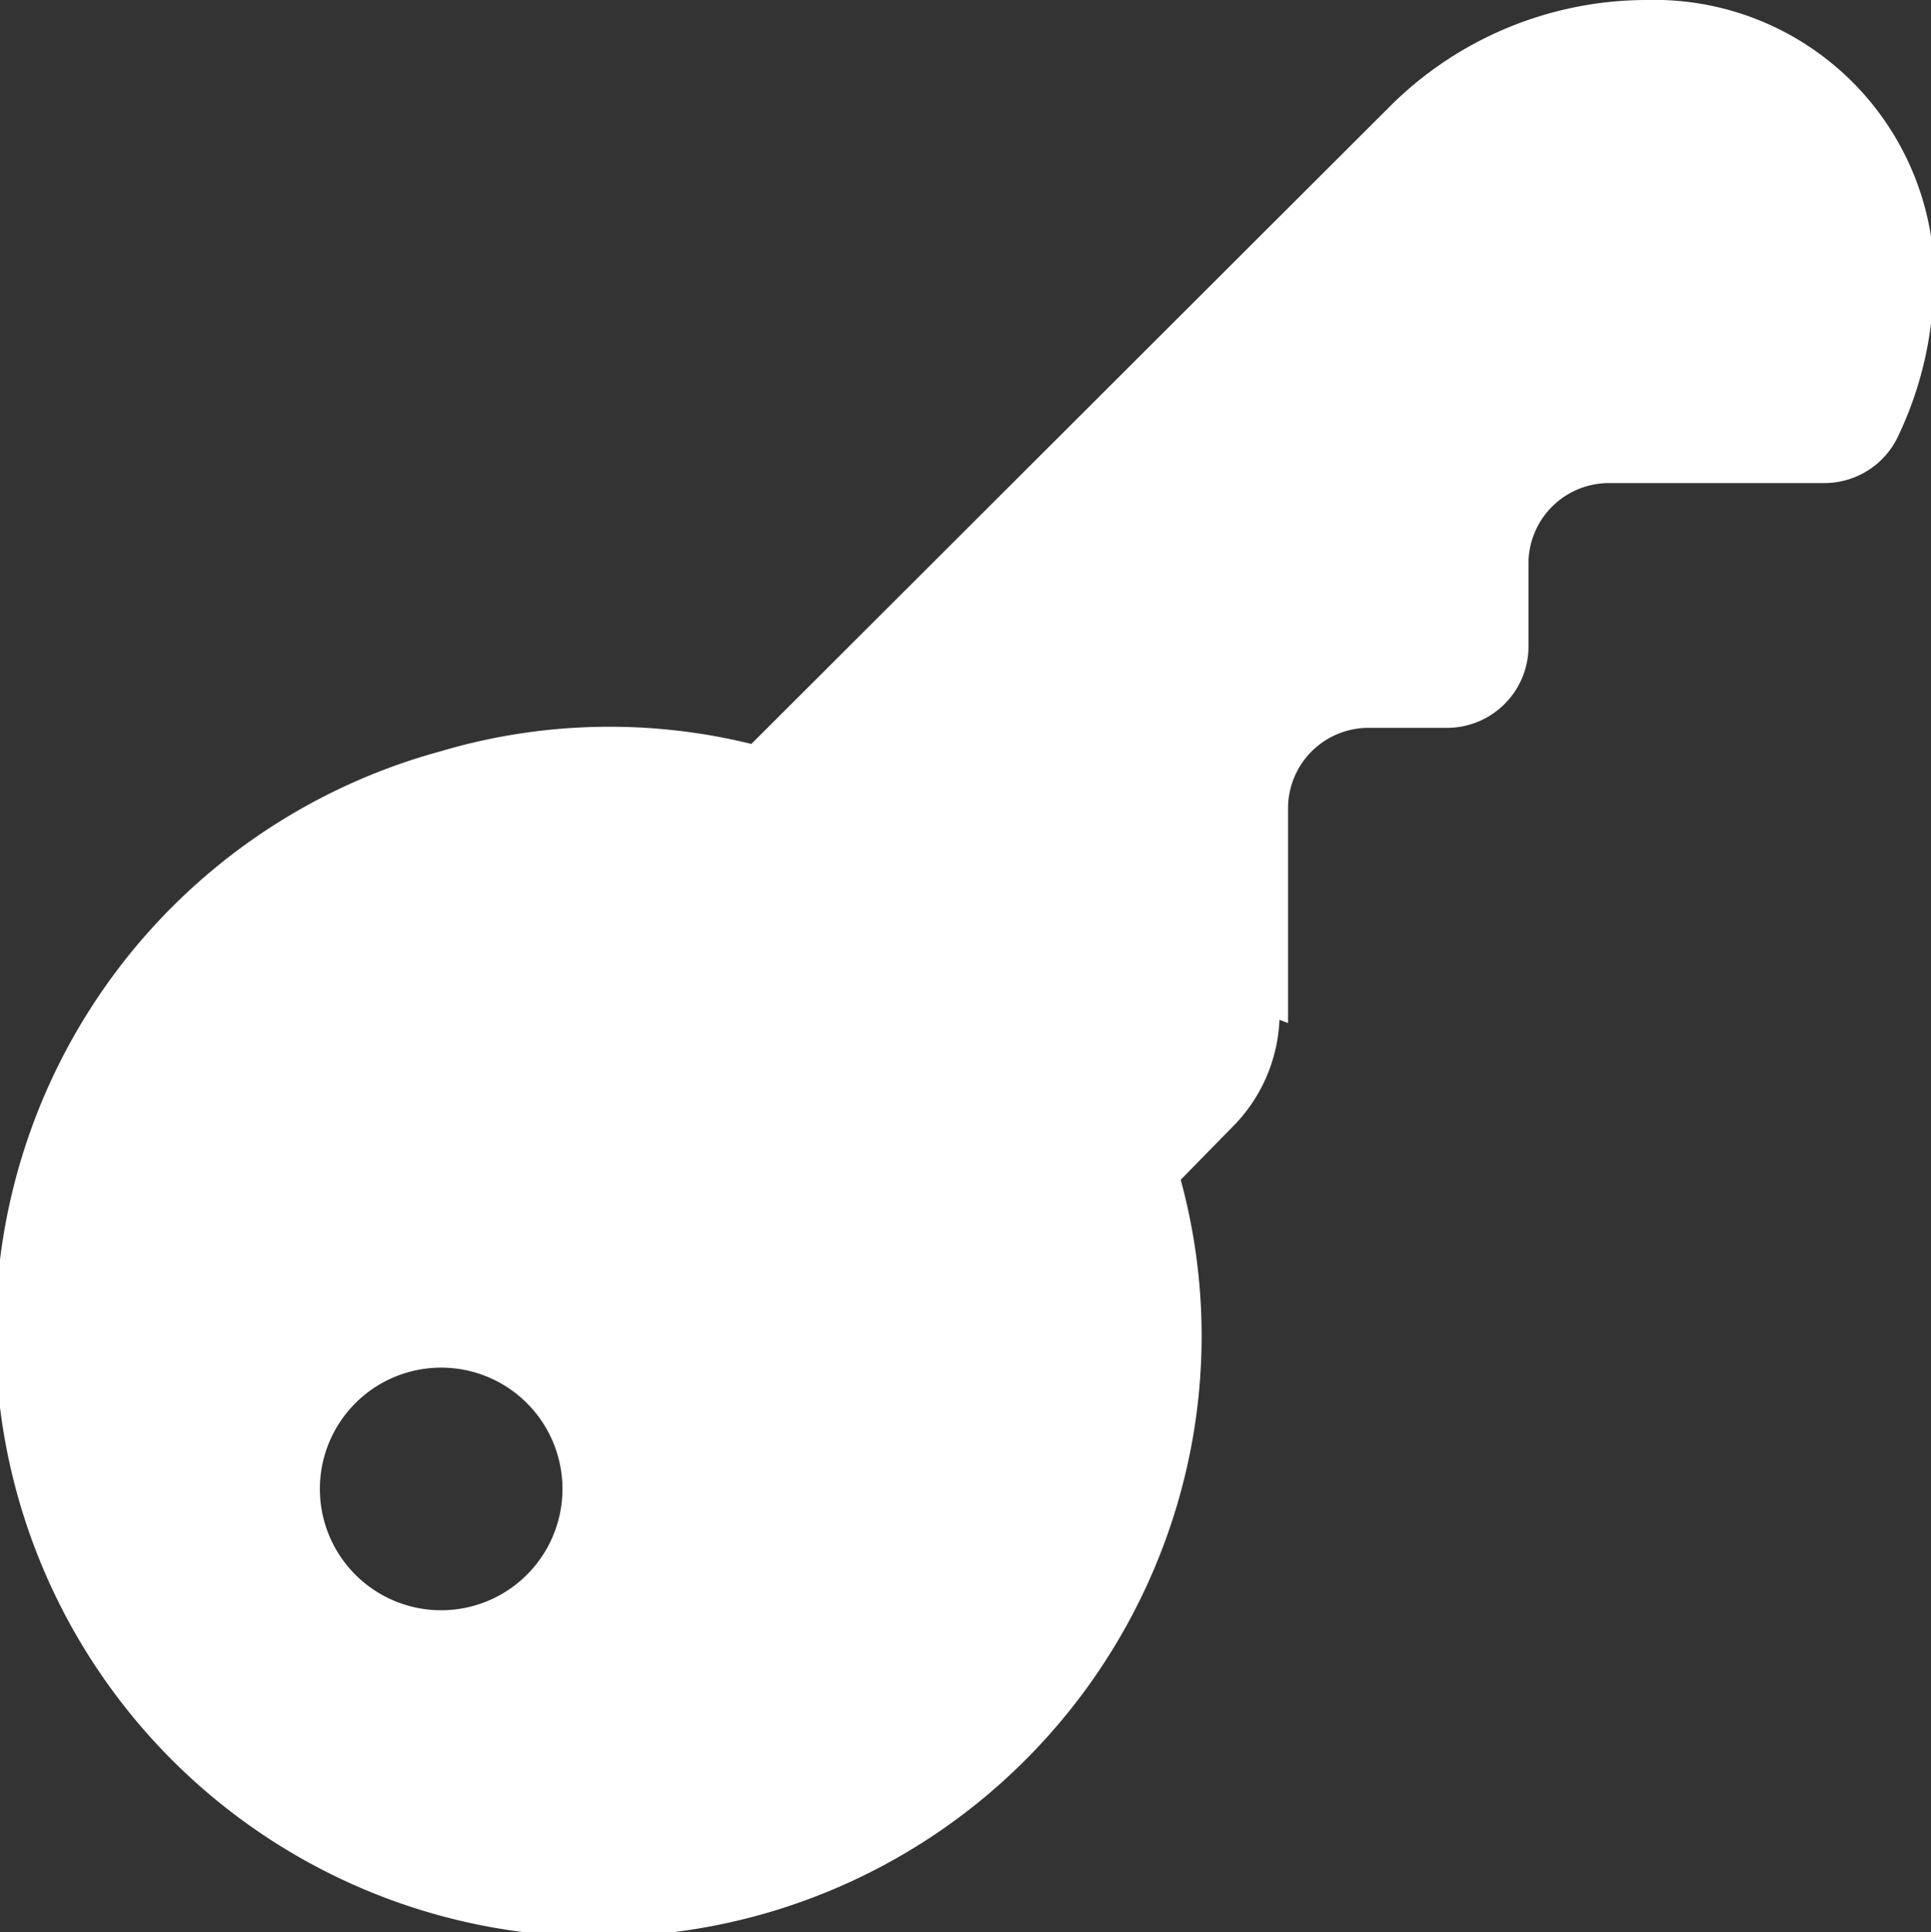 <svg xmlns="http://www.w3.org/2000/svg" viewBox="0 0 17.99 18"><rect x="0" y="0" width="17.99" height="18" fill="#333333" stroke="none"/><path d="M12 9.53v-2a.75.75 0 0 1 .75-.75h.75a.76.76 0 0 0 .74-.78v-.75A.75.75 0 0 1 15 4.5h2a.76.76 0 0 0 .69-.45A3.4 3.4 0 0 0 18 2.27 2.61 2.61 0 0 0 15.34 0a3.39 3.39 0 0 0-2.4 1L7 6.93A5.53 5.53 0 0 0 4.1 7a5.62 5.62 0 1 0 6.9 6.9 5.53 5.53 0 0 0 0-2.91l.48-.49a1.5 1.5 0 0 0 .44-1ZM4.12 15a1.13 1.13 0 1 1 1.12-1.12A1.13 1.13 0 0 1 4.12 15Z" data-name="Capa 2" style="fill:#fff"/></svg>